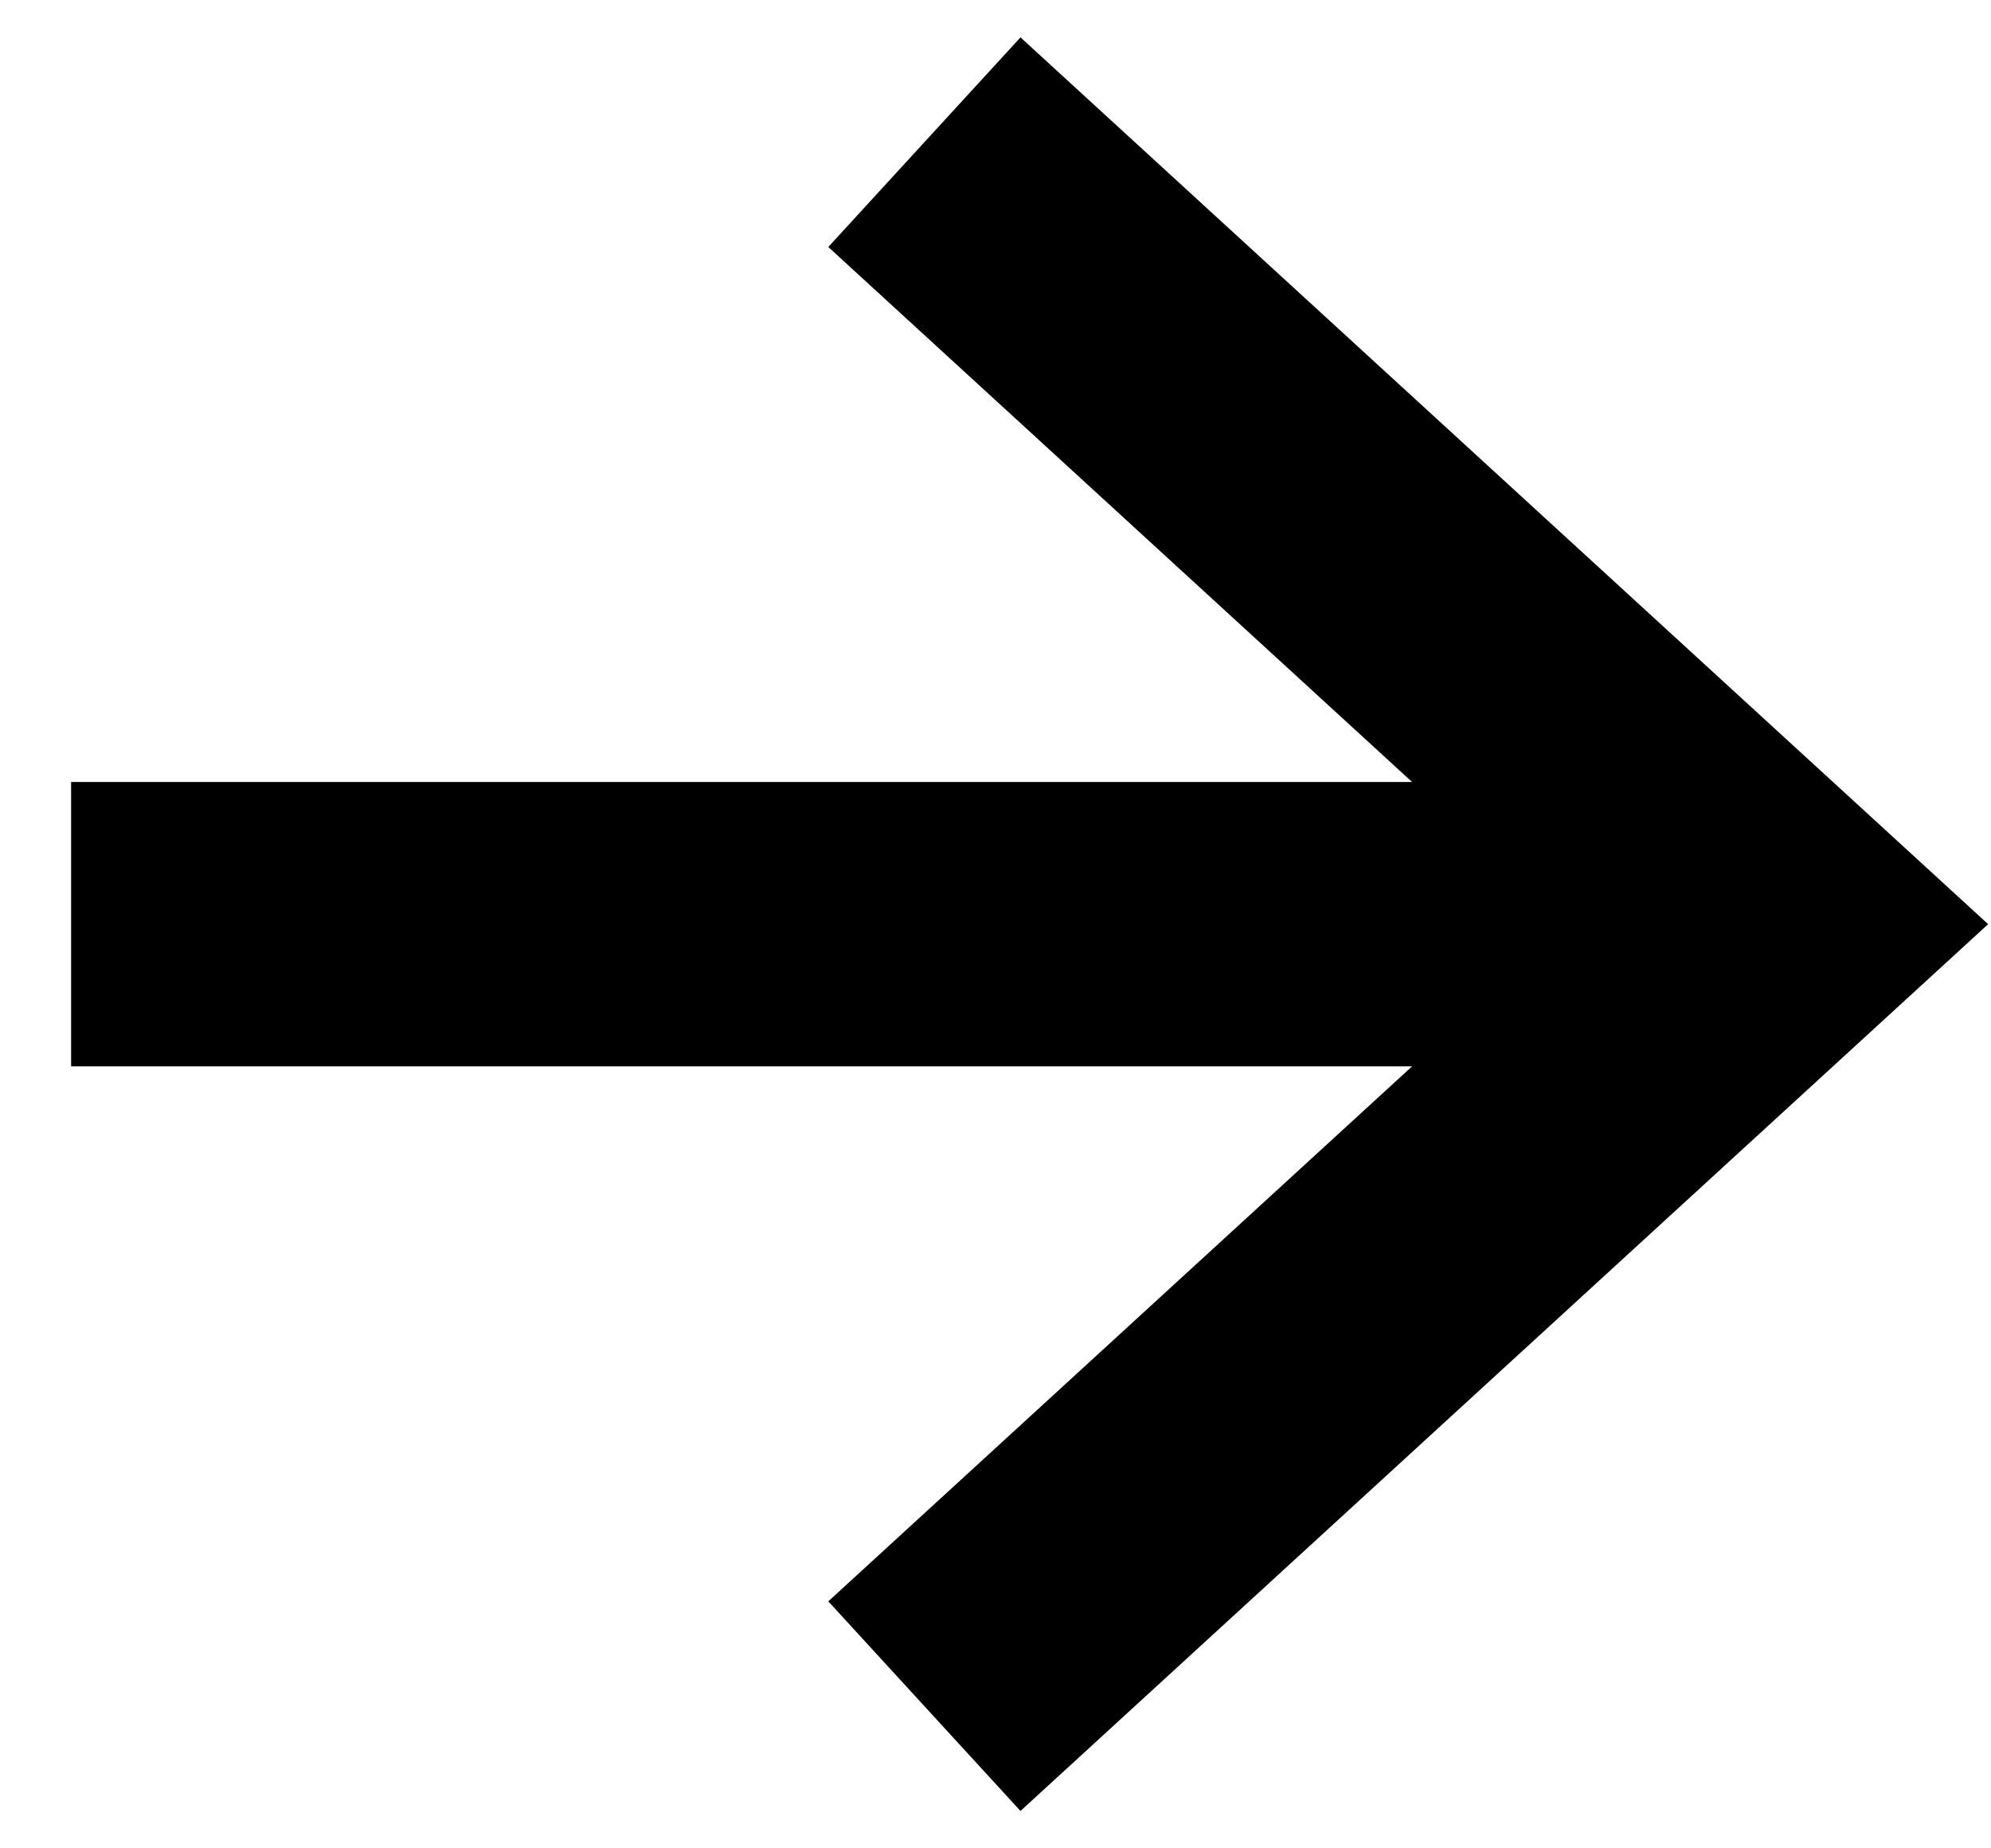 <svg width="14" height="13" viewBox="0 0 14 13" fill="none" xmlns="http://www.w3.org/2000/svg">
<path d="M0.5 6.5H12.5" stroke="black" stroke-width="2"/>
<path d="M6.5 1L12.5 6.5L6.5 12" stroke="black" stroke-width="2"/>
</svg>
